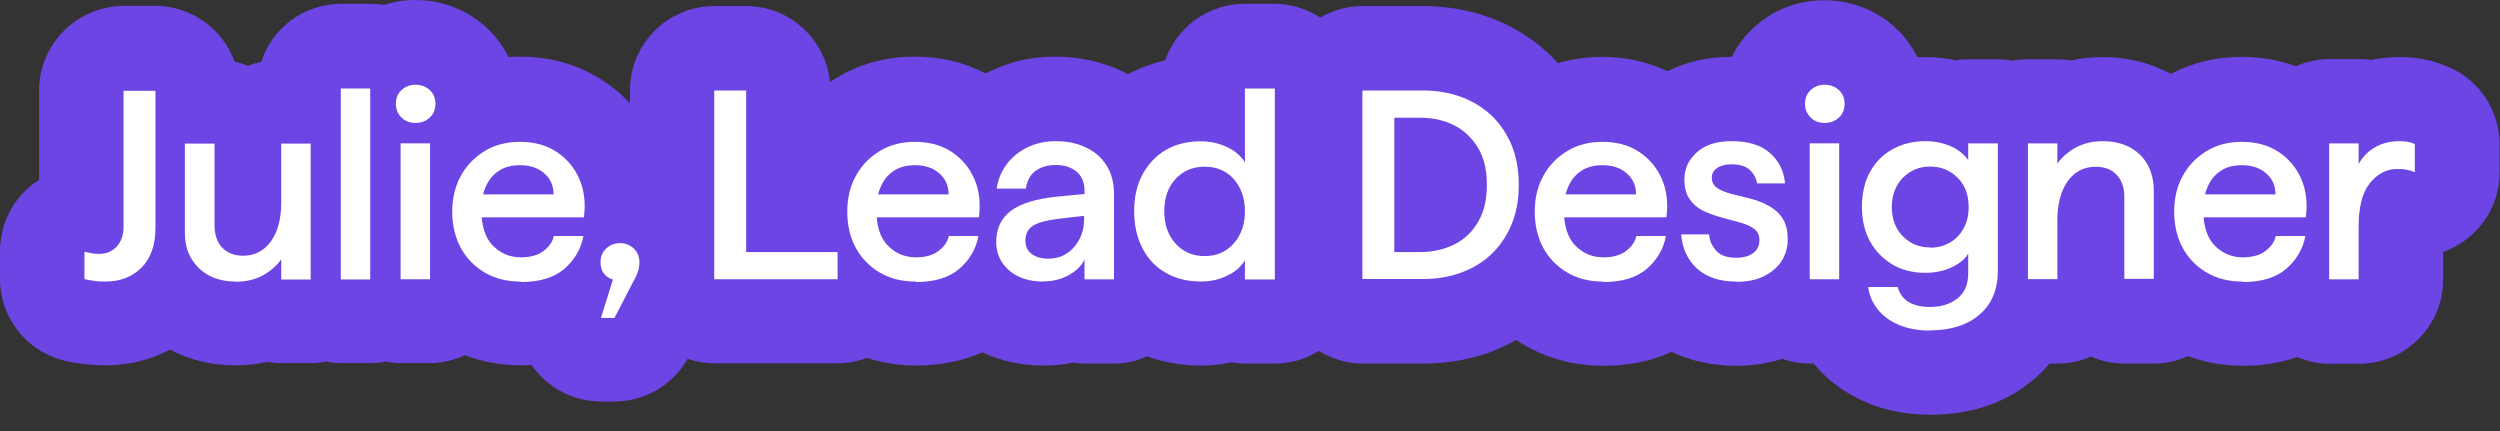 <svg width="145" height="25" viewBox="0 0 145 25" fill="none" xmlns="http://www.w3.org/2000/svg">
<rect x="0" y="0" width="145" height="25" fill="#333333" stroke="none"/>
<path d="M142.121 3.936C141.613 3.701 141.079 3.532 140.531 3.427C140.075 3.349 139.632 3.31 139.189 3.31C138.616 3.31 138.055 3.375 137.508 3.479C137.273 3.44 137.039 3.427 136.804 3.427H135.097C134.432 3.427 133.781 3.571 133.155 3.844C132.178 3.479 131.122 3.297 130.028 3.297C128.542 3.297 127.161 3.623 125.91 4.287C125.858 4.248 125.793 4.222 125.727 4.196C124.581 3.61 123.317 3.31 121.974 3.31C121.336 3.31 120.723 3.375 120.124 3.505C119.85 3.466 119.59 3.44 119.316 3.44H117.609C117.322 3.44 117.035 3.466 116.736 3.518C116.436 3.466 116.149 3.44 115.863 3.44H114.142C113.908 3.44 113.673 3.453 113.439 3.492C112.865 3.375 112.279 3.31 111.667 3.31C111.51 3.31 111.354 3.31 111.197 3.31C110.898 2.684 110.494 2.137 110.012 1.681C108.891 0.612 107.392 0.013 105.815 0.013C104.239 0.013 102.753 0.599 101.632 1.681C101.15 2.137 100.746 2.684 100.446 3.297C100.446 3.297 100.433 3.297 100.42 3.297C99.065 3.297 97.827 3.571 96.719 4.131C95.547 3.584 94.283 3.297 92.927 3.297C92.054 3.297 91.181 3.427 90.36 3.662C90.152 3.427 89.956 3.232 89.748 3.036C88.744 2.124 87.584 1.433 86.294 0.977C85.108 0.56 83.844 0.352 82.554 0.352H79.01C78.15 0.352 77.316 0.586 76.573 1.016C75.778 0.508 74.866 0.222 73.927 0.222H72.194C70.096 0.222 68.246 1.564 67.581 3.505C66.825 3.675 66.096 3.949 65.418 4.3C65.288 4.235 65.157 4.157 65.027 4.105C63.854 3.558 62.577 3.284 61.196 3.284C59.814 3.284 58.602 3.571 57.456 4.118C57.351 4.17 57.26 4.209 57.169 4.261C55.931 3.61 54.55 3.284 53.064 3.284C51.422 3.284 49.897 3.688 48.555 4.496C48.412 4.574 48.282 4.665 48.138 4.756C47.891 2.28 45.806 0.352 43.278 0.352H41.427C38.73 0.352 36.54 2.541 36.54 5.239V5.994C36.084 5.499 35.563 5.056 34.976 4.678C33.569 3.753 31.953 3.284 30.155 3.284C29.933 3.284 29.712 3.284 29.49 3.31C29.191 2.684 28.787 2.137 28.291 1.668C27.171 0.599 25.672 0 24.095 0C23.483 0 22.87 0.091 22.271 0.287C21.997 0.235 21.736 0.222 21.489 0.222H19.782C17.645 0.222 15.794 1.603 15.156 3.584C14.882 3.649 14.634 3.727 14.387 3.818C14.139 3.714 13.879 3.636 13.605 3.571C12.914 1.668 11.077 0.339 9.005 0.339H7.154C4.457 0.365 2.267 2.567 2.267 5.252V10.438C2.15 10.516 2.02 10.595 1.903 10.686C0.704 11.598 0 13.044 0 14.582V16.172C0 18.374 1.486 20.316 3.623 20.889C4.027 20.994 4.457 21.072 4.926 21.124C5.317 21.163 5.721 21.189 6.112 21.189C7.467 21.189 8.731 20.876 9.852 20.277C9.852 20.277 9.865 20.277 9.878 20.29C11.025 20.889 12.289 21.189 13.644 21.189C14.283 21.189 14.908 21.124 15.494 20.994C15.768 21.033 16.042 21.059 16.315 21.059H18.023C18.309 21.059 18.596 21.033 18.896 20.968C19.195 21.02 19.482 21.059 19.769 21.059H21.476C21.762 21.059 22.049 21.033 22.349 20.968C22.649 21.02 22.935 21.059 23.222 21.059H24.929C25.62 21.059 26.311 20.902 26.962 20.603C27.979 20.994 29.073 21.189 30.22 21.189C30.428 21.189 30.637 21.189 30.832 21.163C30.858 21.202 30.898 21.254 30.924 21.293C31.836 22.544 33.308 23.287 34.859 23.287H35.628C37.4 23.287 39.016 22.336 39.876 20.811C40.371 20.981 40.906 21.072 41.427 21.072H48.568C49.142 21.072 49.715 20.968 50.275 20.759C51.188 21.046 52.139 21.202 53.129 21.202C54.537 21.202 55.827 20.942 56.974 20.433C58.042 20.942 59.241 21.202 60.531 21.202C61.105 21.202 61.665 21.15 62.199 21.033C62.421 21.059 62.655 21.085 62.89 21.085H64.597C65.261 21.085 65.913 20.942 66.526 20.668C67.503 21.02 68.558 21.202 69.666 21.202C70.266 21.202 70.865 21.137 71.438 21.02C71.699 21.059 71.96 21.085 72.22 21.085H73.954C74.853 21.085 75.726 20.824 76.495 20.355C77.263 20.824 78.137 21.085 79.036 21.085H82.58C83.883 21.085 85.147 20.876 86.333 20.459C86.881 20.264 87.428 20.016 87.949 19.717C88.119 19.834 88.275 19.938 88.445 20.029C89.787 20.811 91.324 21.215 93.005 21.215C94.465 21.215 95.794 20.942 96.954 20.407C98.075 20.942 99.339 21.215 100.72 21.215C101.632 21.215 102.518 21.085 103.365 20.811C103.887 20.994 104.434 21.085 104.981 21.085H105.19C105.985 22.049 106.988 22.792 108.187 23.313C109.321 23.808 110.585 24.056 111.953 24.056C114.364 24.056 116.397 23.352 118.013 21.958C118.313 21.697 118.599 21.411 118.873 21.085H119.329C119.994 21.085 120.658 20.942 121.271 20.681C121.883 20.942 122.535 21.085 123.212 21.085H124.92C125.597 21.085 126.262 20.942 126.9 20.655C127.904 21.033 128.985 21.215 130.106 21.215C131.227 21.215 132.256 21.046 133.247 20.707C133.846 20.968 134.472 21.098 135.11 21.098H136.817C139.515 21.098 141.704 18.909 141.704 16.211V14.608C142.082 14.478 142.447 14.296 142.799 14.061C144.167 13.149 144.975 11.637 144.975 9.995V8.366C144.975 6.464 143.867 4.73 142.134 3.936H142.121Z" fill="#6D45E5"/>
<path d="M6.11 16.329C5.915 16.329 5.693 16.329 5.472 16.29C5.237 16.264 5.055 16.225 4.898 16.186V14.596C5.016 14.622 5.146 14.661 5.302 14.687C5.459 14.713 5.602 14.726 5.732 14.726C6.176 14.726 6.514 14.583 6.775 14.296C7.036 14.01 7.166 13.619 7.166 13.137V5.266H9.016V13.228C9.016 14.218 8.743 14.987 8.208 15.521C7.674 16.056 6.97 16.329 6.123 16.329H6.11Z" fill="white"/>
<path d="M13.642 16.329C13.081 16.329 12.573 16.212 12.143 15.991C11.713 15.769 11.361 15.43 11.101 15C10.84 14.57 10.723 14.062 10.723 13.489V8.328H12.443V13.046C12.443 13.606 12.586 14.049 12.886 14.362C13.186 14.674 13.59 14.831 14.098 14.831C14.775 14.831 15.31 14.557 15.714 13.997C16.118 13.437 16.313 12.681 16.313 11.716V8.328H18.02V16.212H16.313V15.039C16.079 15.378 15.74 15.691 15.284 15.951C14.828 16.212 14.28 16.343 13.642 16.343V16.329Z" fill="white"/>
<path d="M19.766 16.197V5.133H21.473V16.209H19.766V16.197Z" fill="white"/>
<path d="M24.095 7.129C23.769 7.129 23.495 7.025 23.287 6.817C23.078 6.608 22.961 6.348 22.961 6.022C22.961 5.696 23.065 5.435 23.287 5.227C23.508 5.018 23.782 4.914 24.095 4.914C24.407 4.914 24.707 5.018 24.929 5.227C25.15 5.435 25.255 5.696 25.255 6.022C25.255 6.348 25.15 6.608 24.929 6.817C24.707 7.025 24.433 7.129 24.095 7.129ZM23.235 16.199V8.315H24.942V16.199H23.235Z" fill="white"/>
<path d="M30.218 16.332C29.41 16.332 28.72 16.163 28.12 15.811C27.521 15.459 27.052 14.977 26.726 14.377C26.4 13.778 26.23 13.061 26.23 12.279C26.23 11.498 26.4 10.781 26.739 10.181C27.078 9.569 27.547 9.1 28.133 8.748C28.72 8.396 29.397 8.227 30.153 8.227C30.987 8.227 31.704 8.422 32.29 8.813C32.877 9.204 33.32 9.725 33.606 10.39C33.893 11.054 33.971 11.784 33.867 12.605H27.938C28.003 13.361 28.237 13.934 28.667 14.325C29.084 14.716 29.606 14.925 30.205 14.925C30.752 14.925 31.195 14.807 31.521 14.56C31.847 14.312 32.056 14.026 32.121 13.687H33.841C33.697 14.443 33.32 15.081 32.733 15.589C32.147 16.098 31.3 16.358 30.205 16.358L30.218 16.332ZM28.029 11.276H32.108C32.108 10.755 31.912 10.338 31.547 10.038C31.182 9.725 30.726 9.582 30.153 9.582C29.58 9.582 29.137 9.725 28.772 10.025C28.407 10.312 28.159 10.742 28.016 11.289L28.029 11.276Z" fill="white"/>
<path d="M34.858 18.428L35.549 16.213C35.314 16.148 35.145 16.03 35.014 15.848C34.884 15.665 34.832 15.457 34.832 15.209C34.832 14.883 34.936 14.623 35.158 14.414C35.379 14.206 35.64 14.102 35.953 14.102C36.266 14.102 36.539 14.206 36.761 14.414C36.969 14.623 37.087 14.883 37.087 15.196C37.087 15.379 37.06 15.561 37.008 15.73C36.956 15.9 36.891 16.056 36.8 16.2L35.64 18.441H34.871L34.858 18.428Z" fill="white"/>
<path d="M41.426 16.196V5.25H43.276V14.62H48.58V16.196H41.439H41.426Z" fill="white"/>
<path d="M53.128 16.332C52.32 16.332 51.63 16.163 51.03 15.811C50.431 15.459 49.962 14.977 49.636 14.377C49.31 13.778 49.141 13.061 49.141 12.279C49.141 11.498 49.31 10.781 49.649 10.181C49.988 9.569 50.457 9.1 51.043 8.748C51.63 8.396 52.307 8.227 53.063 8.227C53.897 8.227 54.614 8.422 55.2 8.813C55.787 9.204 56.23 9.725 56.516 10.39C56.803 11.054 56.881 11.784 56.777 12.605H50.848C50.913 13.361 51.148 13.934 51.578 14.325C51.995 14.716 52.516 14.925 53.115 14.925C53.663 14.925 54.106 14.807 54.431 14.56C54.757 14.312 54.966 14.026 55.031 13.687H56.751C56.608 14.443 56.23 15.081 55.643 15.589C55.057 16.098 54.21 16.358 53.115 16.358L53.128 16.332ZM50.939 11.276H55.018C55.018 10.755 54.822 10.338 54.458 10.038C54.093 9.725 53.636 9.582 53.063 9.582C52.49 9.582 52.047 9.725 51.682 10.025C51.317 10.312 51.069 10.742 50.926 11.289L50.939 11.276Z" fill="white"/>
<path d="M60.531 16.332C59.684 16.332 59.019 16.111 58.524 15.681C58.029 15.238 57.781 14.703 57.781 14.052C57.781 13.27 58.055 12.67 58.615 12.24C59.176 11.81 60.062 11.537 61.287 11.406L62.903 11.25V11.041C62.903 10.585 62.746 10.22 62.447 9.96C62.134 9.699 61.73 9.569 61.235 9.569C60.766 9.569 60.374 9.686 60.062 9.908C59.749 10.142 59.567 10.481 59.501 10.937H57.807C57.886 10.39 58.094 9.921 58.407 9.504C58.719 9.087 59.123 8.774 59.606 8.539C60.101 8.305 60.635 8.188 61.235 8.188C61.886 8.188 62.473 8.305 62.981 8.552C63.489 8.787 63.893 9.139 64.18 9.595C64.466 10.051 64.61 10.598 64.61 11.25V16.202H62.903V15.055C62.733 15.407 62.434 15.707 61.99 15.954C61.547 16.202 61.065 16.319 60.531 16.319V16.332ZM62.89 12.514L61.352 12.696C60.7 12.775 60.218 12.905 59.918 13.087C59.619 13.27 59.475 13.569 59.475 13.96C59.475 14.299 59.593 14.547 59.84 14.729C60.075 14.912 60.401 15.003 60.804 15.003C61.209 15.003 61.586 14.899 61.886 14.69C62.199 14.482 62.434 14.208 62.616 13.856C62.798 13.504 62.877 13.126 62.877 12.709V12.488L62.89 12.514Z" fill="white"/>
<path d="M69.652 16.327C68.87 16.327 68.192 16.157 67.606 15.819C67.019 15.48 66.576 15.011 66.263 14.398C65.951 13.786 65.781 13.082 65.781 12.261C65.781 11.44 65.938 10.723 66.263 10.124C66.589 9.524 67.032 9.042 67.606 8.703C68.179 8.365 68.87 8.195 69.652 8.195C70.199 8.195 70.707 8.312 71.176 8.534C71.645 8.756 71.984 9.055 72.206 9.42V5.133H73.939V16.209H72.206V15.102C71.984 15.467 71.645 15.767 71.176 15.988C70.707 16.223 70.199 16.327 69.665 16.327H69.652ZM69.873 14.854C70.564 14.854 71.124 14.607 71.554 14.124C71.984 13.642 72.206 13.017 72.206 12.261C72.206 11.505 71.984 10.867 71.554 10.384C71.124 9.902 70.564 9.668 69.873 9.668C69.183 9.668 68.622 9.902 68.179 10.384C67.736 10.867 67.528 11.492 67.528 12.261C67.528 13.03 67.749 13.642 68.179 14.124C68.609 14.607 69.183 14.854 69.873 14.854Z" fill="white"/>
<path d="M79.019 16.196V5.25H82.564C83.32 5.25 84.024 5.367 84.688 5.602C85.353 5.836 85.939 6.188 86.448 6.644C86.956 7.114 87.347 7.674 87.646 8.351C87.933 9.029 88.089 9.811 88.089 10.71C88.089 11.609 87.946 12.378 87.646 13.069C87.36 13.746 86.956 14.32 86.448 14.789C85.939 15.258 85.353 15.597 84.688 15.832C84.024 16.066 83.307 16.183 82.564 16.183H79.019V16.196ZM80.87 14.62H82.369C83.085 14.62 83.737 14.476 84.323 14.19C84.91 13.903 85.379 13.473 85.718 12.886C86.07 12.313 86.239 11.583 86.239 10.723C86.239 9.863 86.07 9.133 85.718 8.56C85.366 7.987 84.897 7.544 84.323 7.257C83.737 6.97 83.085 6.827 82.369 6.827H80.87V14.62Z" fill="white"/>
<path d="M93.003 16.332C92.195 16.332 91.505 16.163 90.905 15.811C90.306 15.459 89.837 14.977 89.511 14.377C89.185 13.778 89.016 13.061 89.016 12.279C89.016 11.498 89.185 10.781 89.524 10.181C89.863 9.569 90.332 9.1 90.918 8.748C91.505 8.396 92.182 8.227 92.938 8.227C93.772 8.227 94.489 8.422 95.075 8.813C95.662 9.204 96.105 9.725 96.391 10.39C96.678 11.054 96.756 11.784 96.652 12.605H90.723C90.788 13.361 91.022 13.934 91.453 14.325C91.87 14.716 92.391 14.925 92.99 14.925C93.537 14.925 93.981 14.807 94.306 14.56C94.632 14.312 94.841 14.026 94.906 13.687H96.626C96.483 14.443 96.105 15.081 95.518 15.589C94.932 16.098 94.085 16.358 92.99 16.358L93.003 16.332ZM90.814 11.276H94.893C94.893 10.755 94.697 10.338 94.332 10.038C93.968 9.725 93.511 9.582 92.938 9.582C92.365 9.582 91.922 9.725 91.557 10.025C91.192 10.312 90.944 10.742 90.801 11.289L90.814 11.276Z" fill="white"/>
<path d="M100.717 16.332C99.727 16.332 98.958 16.072 98.411 15.563C97.864 15.042 97.564 14.39 97.512 13.596H99.128C99.154 13.96 99.297 14.273 99.545 14.547C99.792 14.82 100.183 14.951 100.717 14.951C101.108 14.951 101.434 14.86 101.682 14.677C101.929 14.495 102.047 14.247 102.047 13.921C102.047 13.635 101.942 13.426 101.734 13.27C101.525 13.113 101.252 12.996 100.926 12.905C100.6 12.814 100.248 12.722 99.87 12.618C99.493 12.514 99.141 12.397 98.815 12.24C98.489 12.084 98.215 11.862 98.007 11.563C97.798 11.276 97.694 10.885 97.694 10.403C97.694 9.777 97.942 9.256 98.424 8.826C98.906 8.396 99.584 8.188 100.431 8.188C101.395 8.188 102.125 8.409 102.646 8.865C103.167 9.321 103.467 9.908 103.532 10.637H101.916C101.851 10.299 101.695 10.038 101.46 9.829C101.213 9.621 100.874 9.53 100.418 9.53C100.092 9.53 99.818 9.595 99.61 9.738C99.388 9.869 99.284 10.064 99.284 10.312C99.284 10.559 99.388 10.768 99.61 10.911C99.818 11.054 100.092 11.159 100.431 11.25C100.77 11.328 101.121 11.419 101.486 11.511C101.851 11.602 102.203 11.732 102.542 11.915C102.881 12.097 103.154 12.319 103.363 12.631C103.571 12.931 103.689 13.348 103.689 13.869C103.689 14.364 103.558 14.794 103.311 15.172C103.05 15.55 102.698 15.837 102.255 16.046C101.812 16.254 101.291 16.345 100.717 16.345V16.332Z" fill="white"/>
<path d="M105.825 7.129C105.499 7.129 105.226 7.025 105.017 6.817C104.809 6.608 104.691 6.348 104.691 6.022C104.691 5.696 104.796 5.435 105.017 5.227C105.239 5.018 105.512 4.914 105.825 4.914C106.138 4.914 106.438 5.018 106.659 5.227C106.881 5.435 106.985 5.696 106.985 6.022C106.985 6.348 106.881 6.608 106.659 6.817C106.438 7.025 106.164 7.129 105.825 7.129ZM104.965 16.199V8.315H106.672V16.199H104.965Z" fill="white"/>
<path d="M111.941 19.173C111.237 19.173 110.638 19.056 110.116 18.834C109.595 18.613 109.191 18.3 108.891 17.922C108.592 17.531 108.409 17.114 108.357 16.645H110.064C110.181 17.049 110.403 17.349 110.729 17.531C111.055 17.713 111.459 17.805 111.941 17.805C112.592 17.805 113.114 17.635 113.531 17.309C113.948 16.984 114.156 16.502 114.156 15.863V14.716C113.948 15.055 113.609 15.316 113.153 15.524C112.697 15.733 112.188 15.824 111.654 15.824C110.95 15.824 110.312 15.668 109.764 15.342C109.217 15.016 108.774 14.573 108.461 13.999C108.149 13.426 107.992 12.761 107.992 11.993C107.992 11.224 108.149 10.533 108.461 9.973C108.774 9.399 109.204 8.969 109.764 8.657C110.325 8.344 110.963 8.188 111.68 8.188C112.227 8.188 112.71 8.292 113.153 8.487C113.596 8.683 113.921 8.956 114.156 9.282V8.318H115.876V15.681C115.876 16.788 115.524 17.648 114.808 18.248C114.104 18.86 113.14 19.16 111.928 19.16L111.941 19.173ZM111.954 14.364C112.384 14.364 112.762 14.26 113.101 14.065C113.439 13.869 113.7 13.596 113.895 13.231C114.091 12.879 114.182 12.475 114.182 12.006C114.182 11.302 113.974 10.742 113.544 10.312C113.114 9.882 112.592 9.66 111.954 9.66C111.315 9.66 110.794 9.882 110.364 10.312C109.947 10.742 109.725 11.315 109.725 12.006C109.725 12.696 109.934 13.27 110.364 13.7C110.781 14.13 111.315 14.351 111.954 14.351V14.364Z" fill="white"/>
<path d="M117.621 16.202V8.318H119.328V9.491C119.563 9.152 119.902 8.839 120.358 8.578C120.814 8.318 121.361 8.188 121.987 8.188C122.547 8.188 123.055 8.305 123.498 8.526C123.941 8.761 124.293 9.087 124.541 9.517C124.788 9.947 124.919 10.468 124.919 11.068V16.176H123.212V11.432C123.212 10.872 123.055 10.429 122.755 10.129C122.456 9.816 122.052 9.673 121.557 9.673C120.866 9.673 120.332 9.947 119.928 10.507C119.537 11.054 119.328 11.81 119.328 12.775V16.189H117.621V16.202Z" fill="white"/>
<path d="M130.089 16.332C129.281 16.332 128.591 16.163 127.991 15.811C127.392 15.459 126.923 14.977 126.597 14.377C126.271 13.778 126.102 13.061 126.102 12.279C126.102 11.498 126.271 10.781 126.61 10.181C126.949 9.569 127.418 9.1 128.004 8.748C128.591 8.396 129.268 8.227 130.024 8.227C130.858 8.227 131.575 8.422 132.161 8.813C132.748 9.204 133.191 9.725 133.477 10.39C133.764 11.054 133.842 11.784 133.738 12.605H127.809C127.874 13.361 128.108 13.934 128.538 14.325C128.955 14.716 129.477 14.925 130.076 14.925C130.623 14.925 131.067 14.807 131.392 14.56C131.718 14.312 131.927 14.026 131.992 13.687H133.712C133.569 14.443 133.191 15.081 132.604 15.589C132.018 16.098 131.171 16.358 130.076 16.358L130.089 16.332ZM127.9 11.276H131.979C131.979 10.755 131.783 10.338 131.418 10.038C131.054 9.725 130.597 9.582 130.024 9.582C129.451 9.582 129.008 9.725 128.643 10.025C128.278 10.312 128.03 10.742 127.887 11.289L127.9 11.276Z" fill="white"/>
<path d="M135.094 16.202V8.318H136.801V9.517C137.035 9.087 137.361 8.761 137.778 8.526C138.195 8.292 138.664 8.188 139.173 8.188C139.342 8.188 139.498 8.201 139.642 8.227C139.785 8.253 139.928 8.292 140.059 8.357V9.986C139.863 9.908 139.681 9.856 139.524 9.829C139.368 9.803 139.199 9.803 139.016 9.803C138.417 9.803 137.896 10.077 137.452 10.624C137.009 11.172 136.801 12.019 136.801 13.152V16.202H135.094Z" fill="white"/>
</svg>
